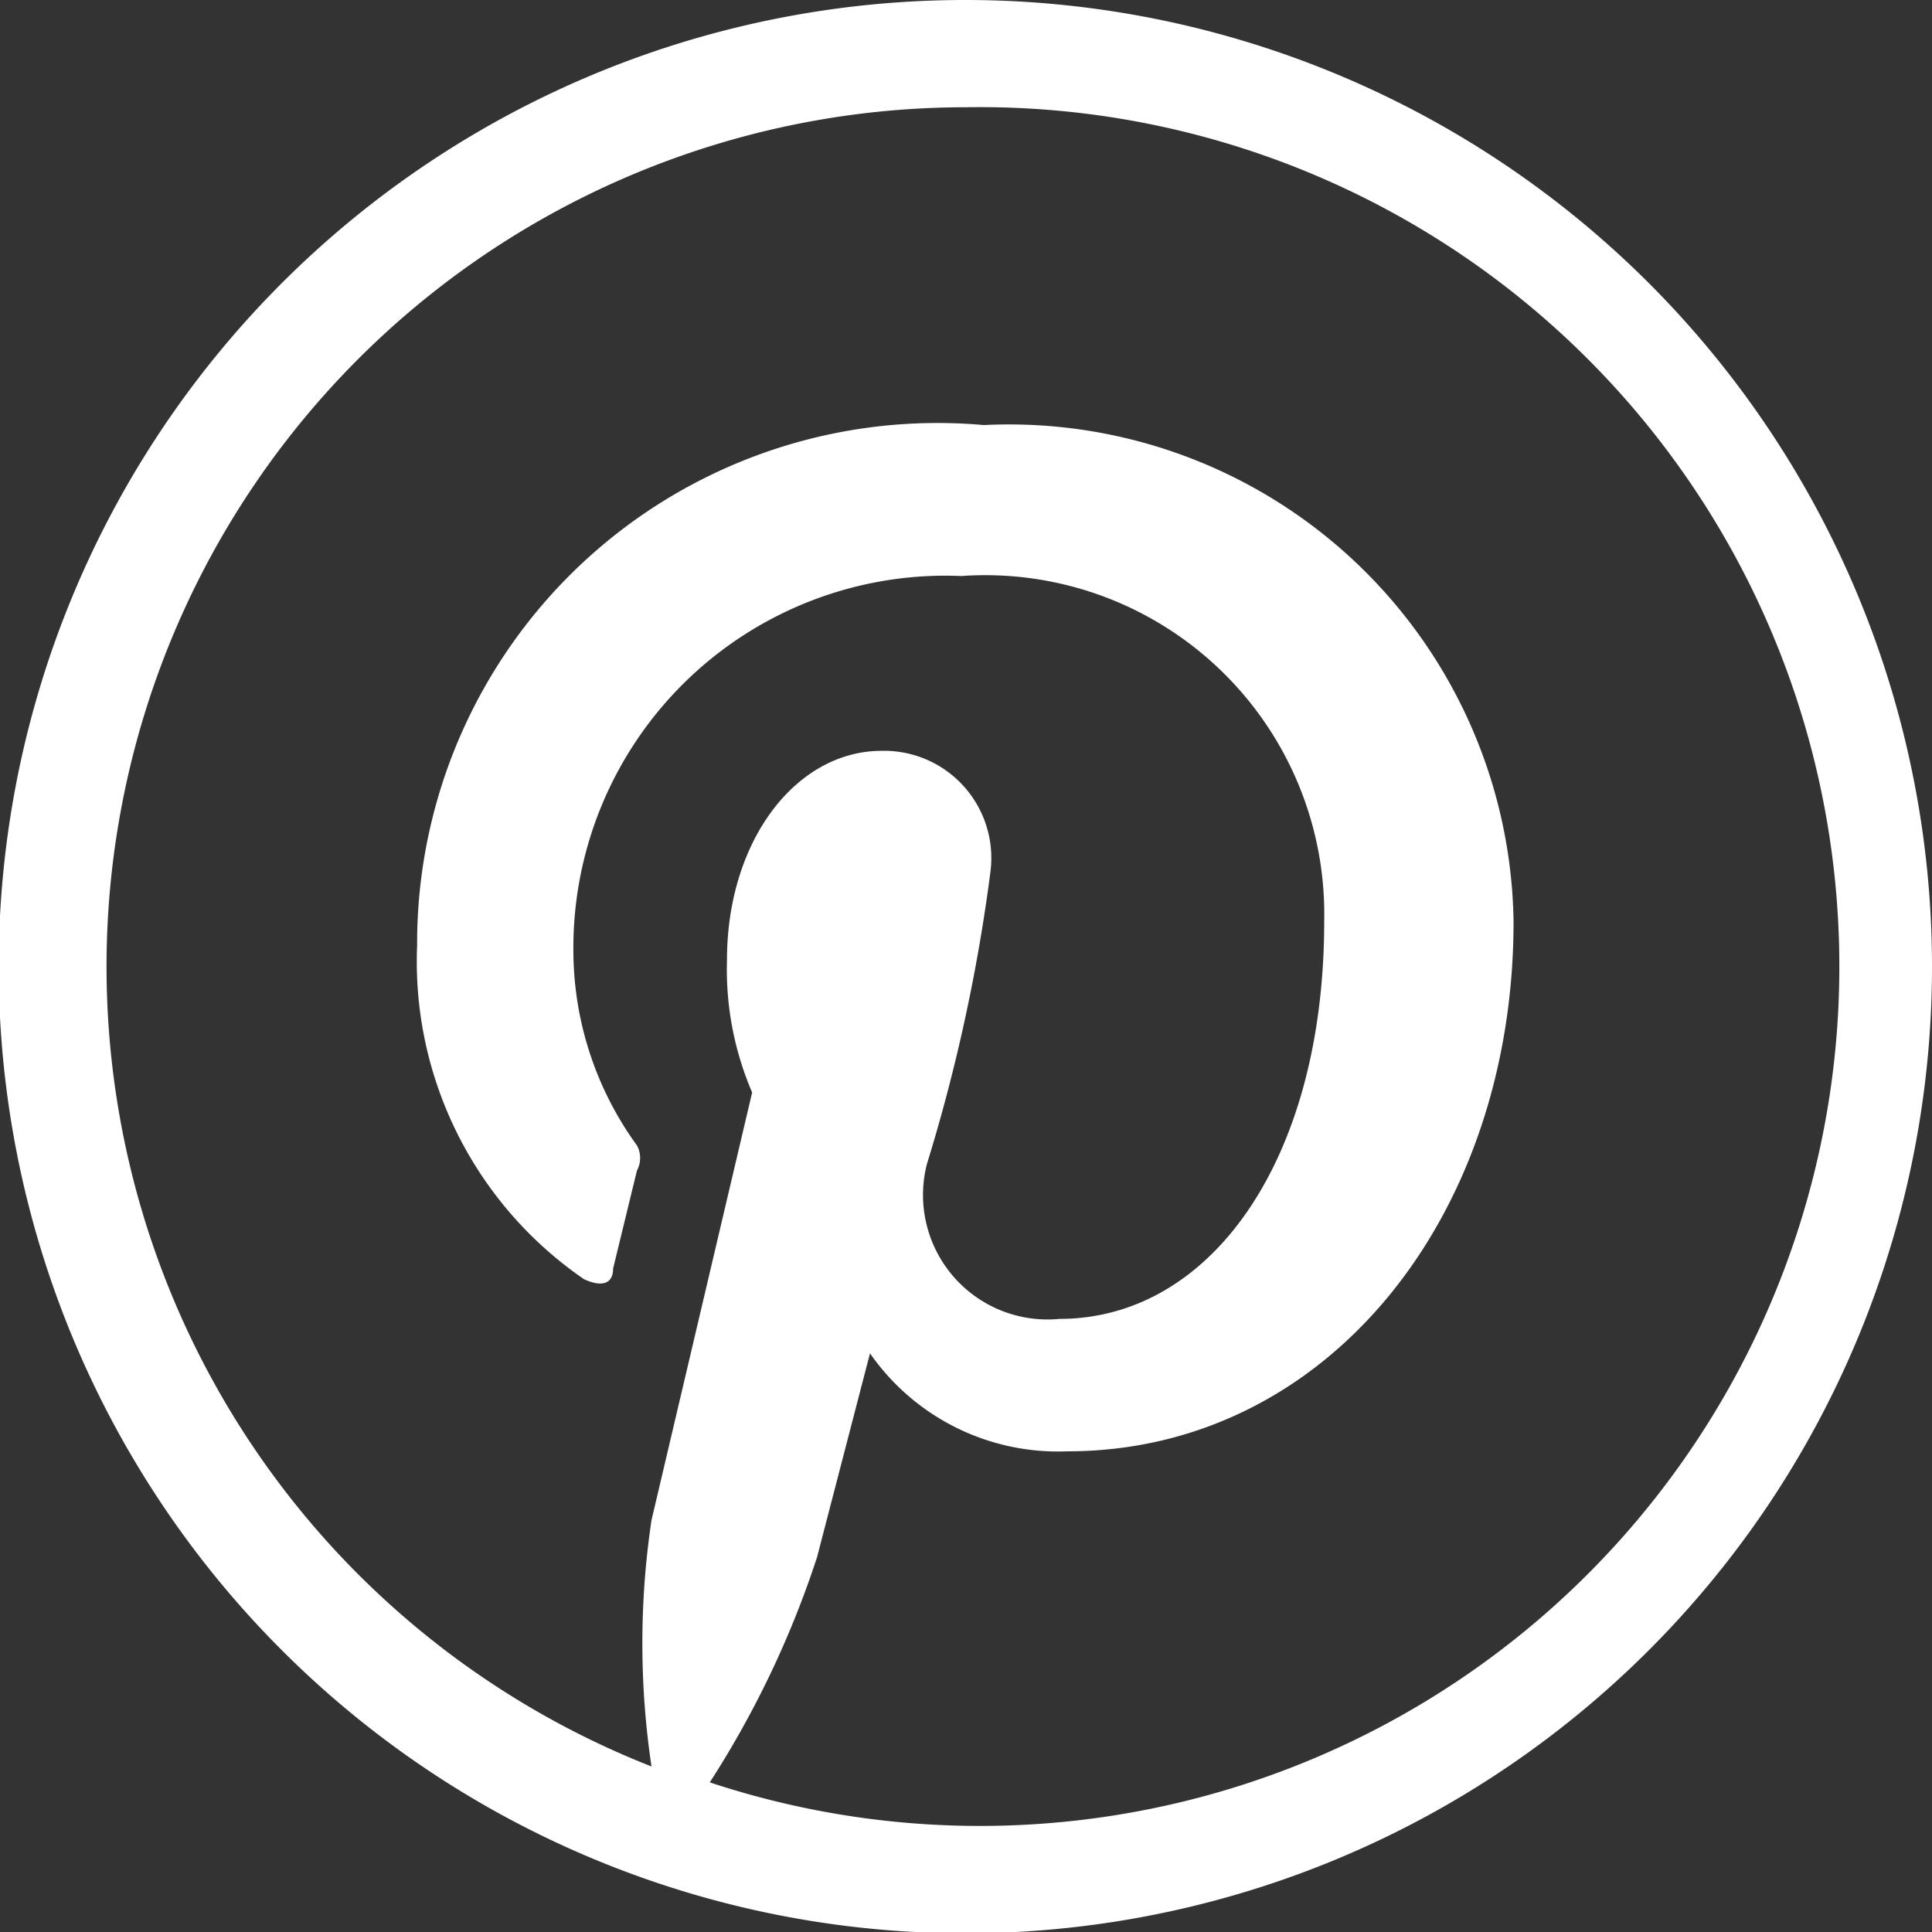 <svg xmlns="http://www.w3.org/2000/svg" viewBox="0 0 14.59 14.59"><rect x="0" y="0" width="14.59" height="14.59" fill="#333333" stroke="none"/><defs><style>.cls-1{fill:#fff;}</style></defs><title>icon_pin_w</title><g id="レイヤー_2" data-name="レイヤー 2"><g id="レイヤー_1-2" data-name="レイヤー 1"><path class="cls-1" d="M14.59,7.3A7.3,7.3,0,1,1,7.3,0a7.3,7.3,0,0,1,7.29,7.3M7.29.81A6.49,6.49,0,0,0,4.92,13.34a6.3,6.3,0,0,1,0-1.86l.76-3.23a2.35,2.35,0,0,1-.19-1c0-.9.52-1.58,1.17-1.58a.81.81,0,0,1,.82.91A13.23,13.23,0,0,1,7,8.79a.94.94,0,0,0,1,1.17c1.15,0,2-1.21,2-3A2.56,2.56,0,0,0,7.26,4.35,2.81,2.81,0,0,0,4.33,7.17a2.51,2.51,0,0,0,.48,1.48.2.2,0,0,1,0,.19l-.18.74c0,.12-.09.14-.22.08A2.91,2.91,0,0,1,3.15,7.14,3.93,3.93,0,0,1,7.43,3.21a3.81,3.81,0,0,1,4,3.75c0,2.23-1.41,4-3.37,4a1.73,1.73,0,0,1-1.49-.74l-.4,1.54a7.33,7.33,0,0,1-.81,1.7A6.49,6.49,0,1,0,7.29.81"/></g></g></svg>